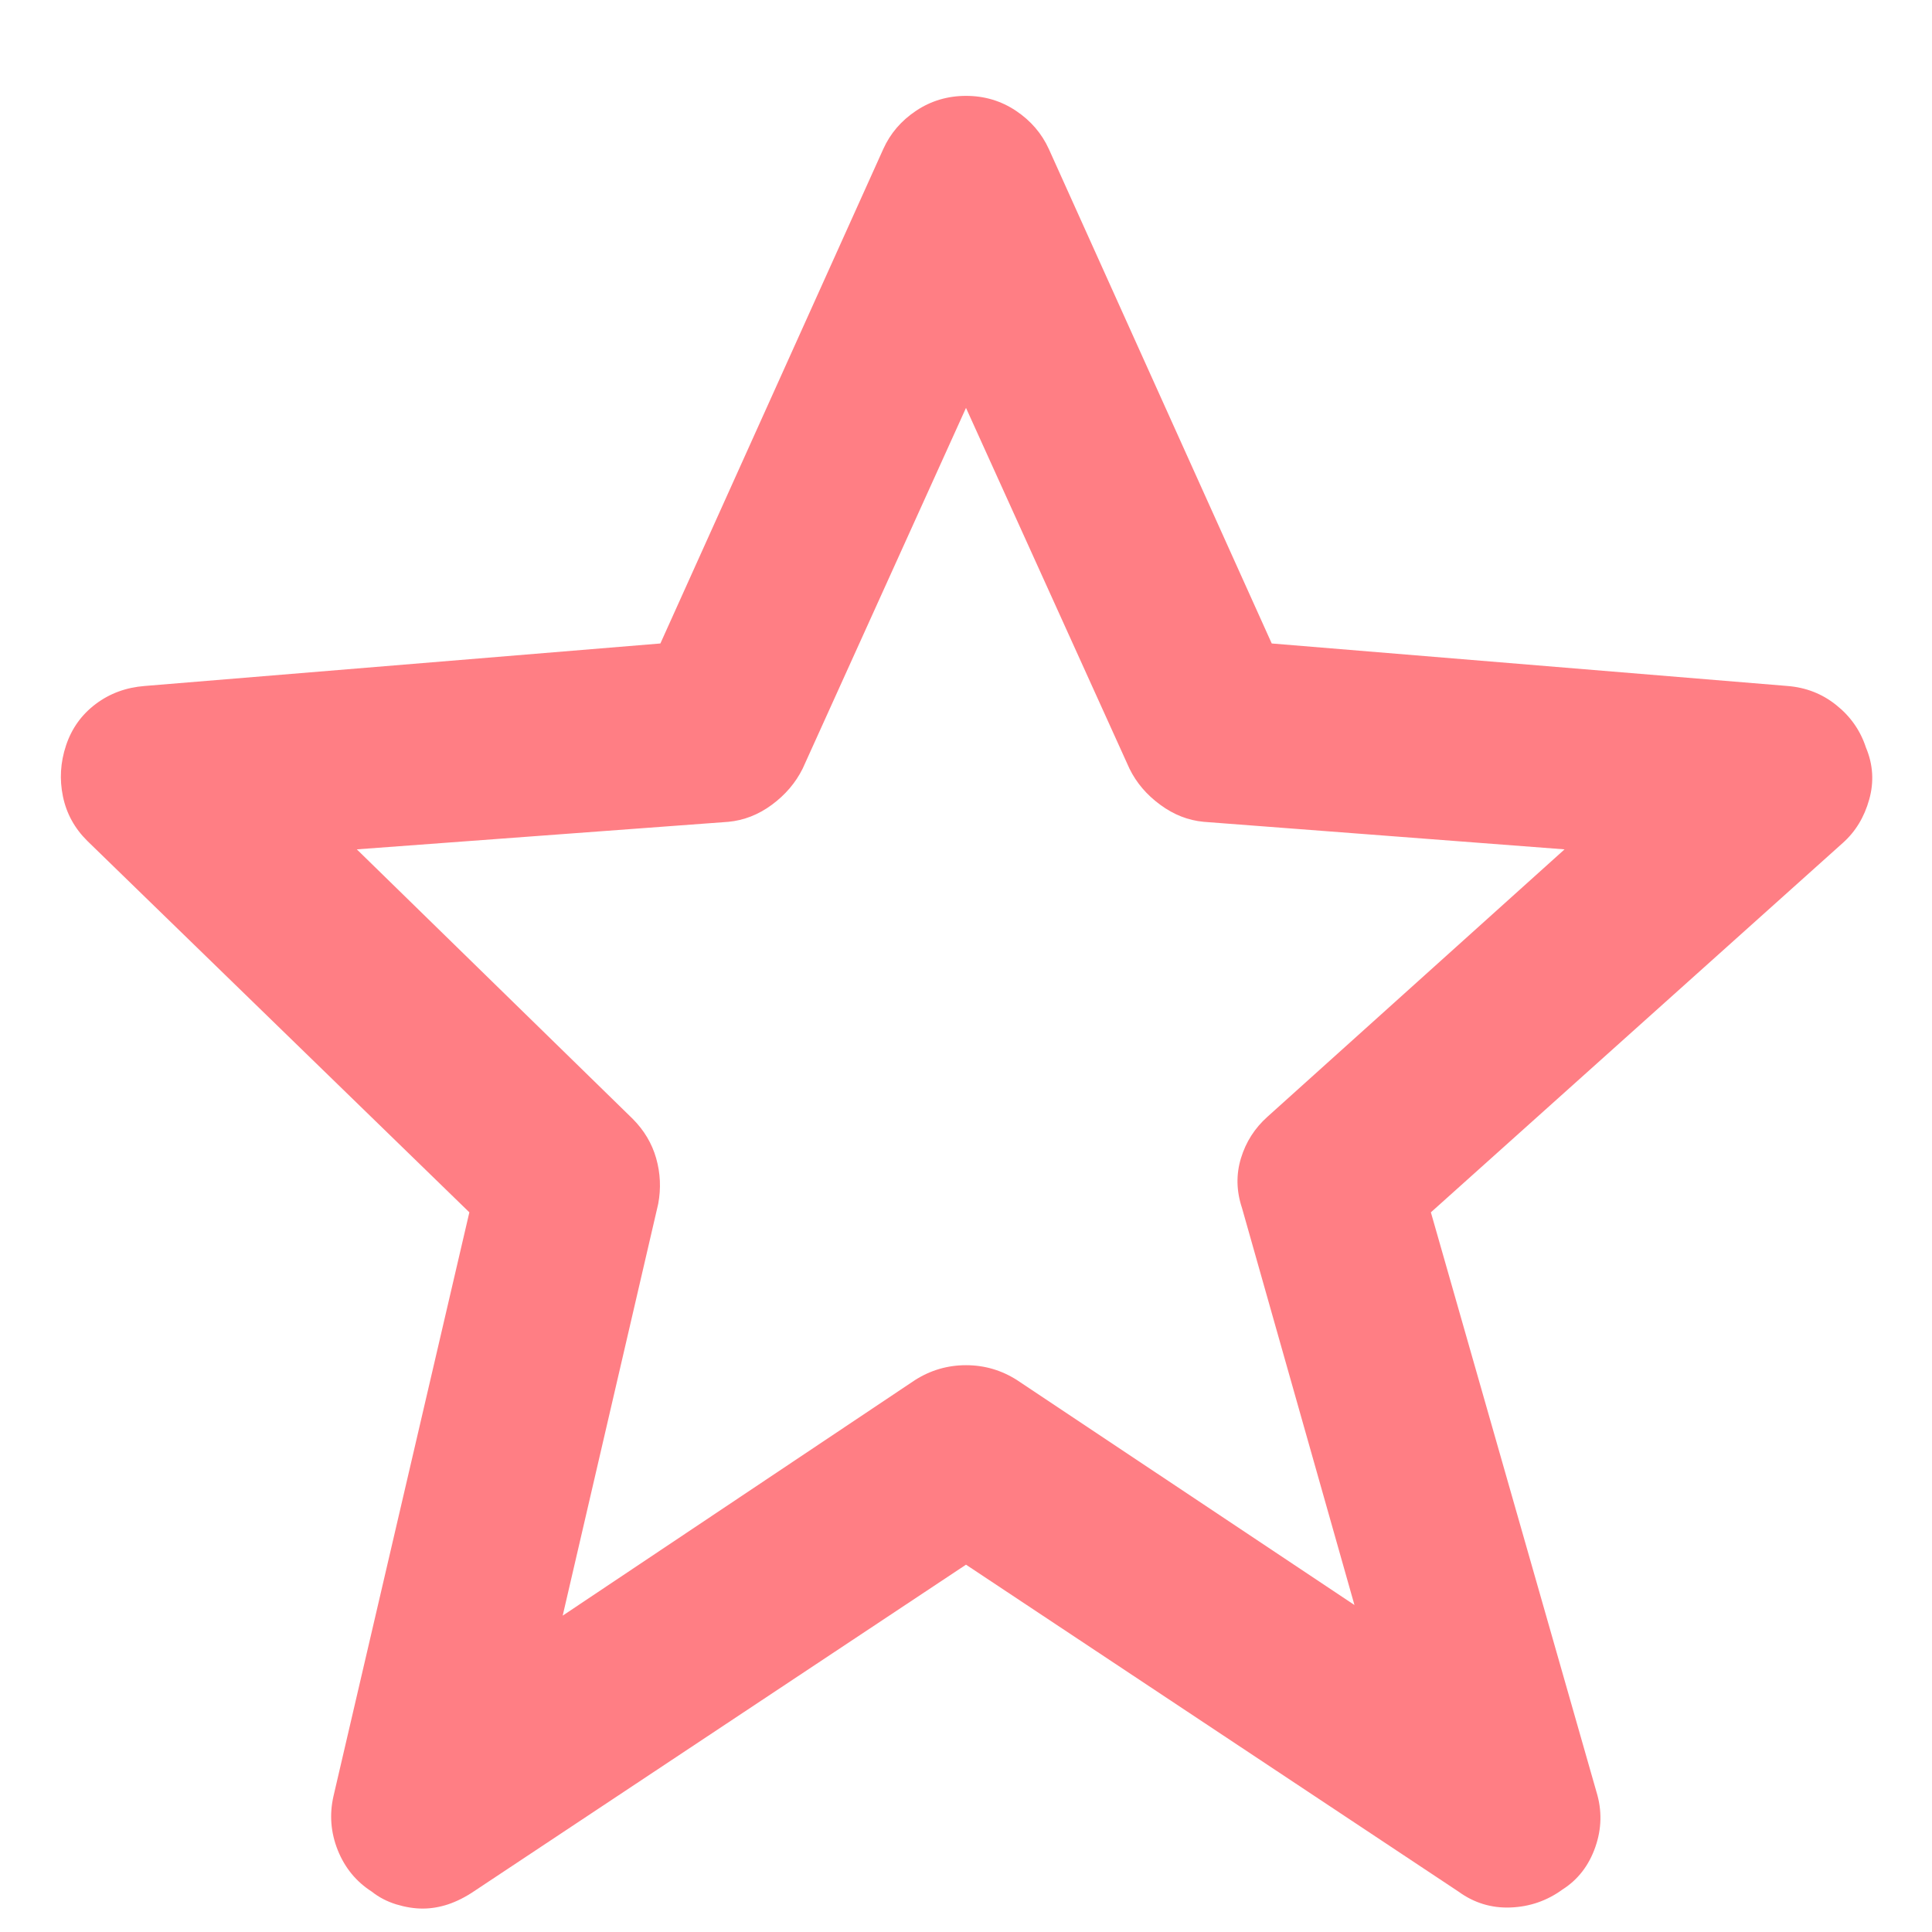 <svg width="16" height="16" viewBox="0 0 16 16" fill="none" xmlns="http://www.w3.org/2000/svg">
<path d="M3.887 10.04L2.762 14.874C2.727 15.027 2.739 15.176 2.797 15.322C2.856 15.469 2.95 15.583 3.078 15.665C3.137 15.712 3.204 15.747 3.281 15.771C3.357 15.794 3.43 15.806 3.5 15.806C3.571 15.806 3.641 15.794 3.711 15.771C3.782 15.747 3.852 15.712 3.922 15.665L8 12.958L12.078 15.665C12.207 15.759 12.351 15.803 12.509 15.797C12.667 15.791 12.811 15.742 12.94 15.648C13.069 15.566 13.159 15.448 13.212 15.296C13.265 15.144 13.268 14.992 13.221 14.839L11.85 10.04L15.26 6.982C15.366 6.888 15.439 6.768 15.48 6.621C15.521 6.475 15.512 6.331 15.453 6.191C15.407 6.05 15.325 5.933 15.207 5.839C15.09 5.745 14.955 5.693 14.803 5.681L10.532 5.329L8.686 1.234C8.627 1.105 8.536 0.999 8.413 0.917C8.29 0.835 8.153 0.794 8 0.794C7.848 0.794 7.71 0.835 7.587 0.917C7.464 0.999 7.373 1.105 7.315 1.234L5.469 5.329L1.198 5.681C1.045 5.693 0.91 5.742 0.793 5.83C0.676 5.918 0.594 6.032 0.547 6.173C0.5 6.314 0.492 6.454 0.521 6.595C0.55 6.736 0.617 6.859 0.723 6.964L3.887 10.04ZM6.032 6.806C6.16 6.794 6.281 6.747 6.392 6.665C6.503 6.583 6.588 6.484 6.647 6.366L8 3.378L9.354 6.366C9.412 6.484 9.497 6.583 9.609 6.665C9.72 6.747 9.84 6.794 9.969 6.806L12.957 7.034L10.496 9.249C10.391 9.343 10.318 9.457 10.277 9.592C10.236 9.727 10.239 9.864 10.286 10.005L11.217 13.292L8.422 11.429C8.293 11.347 8.153 11.306 8 11.306C7.848 11.306 7.707 11.347 7.578 11.429L4.66 13.38L5.451 9.97C5.475 9.841 5.469 9.715 5.434 9.592C5.399 9.469 5.334 9.361 5.241 9.267L2.955 7.034L6.032 6.806Z" fill="#FF7E84"/>
</svg>
